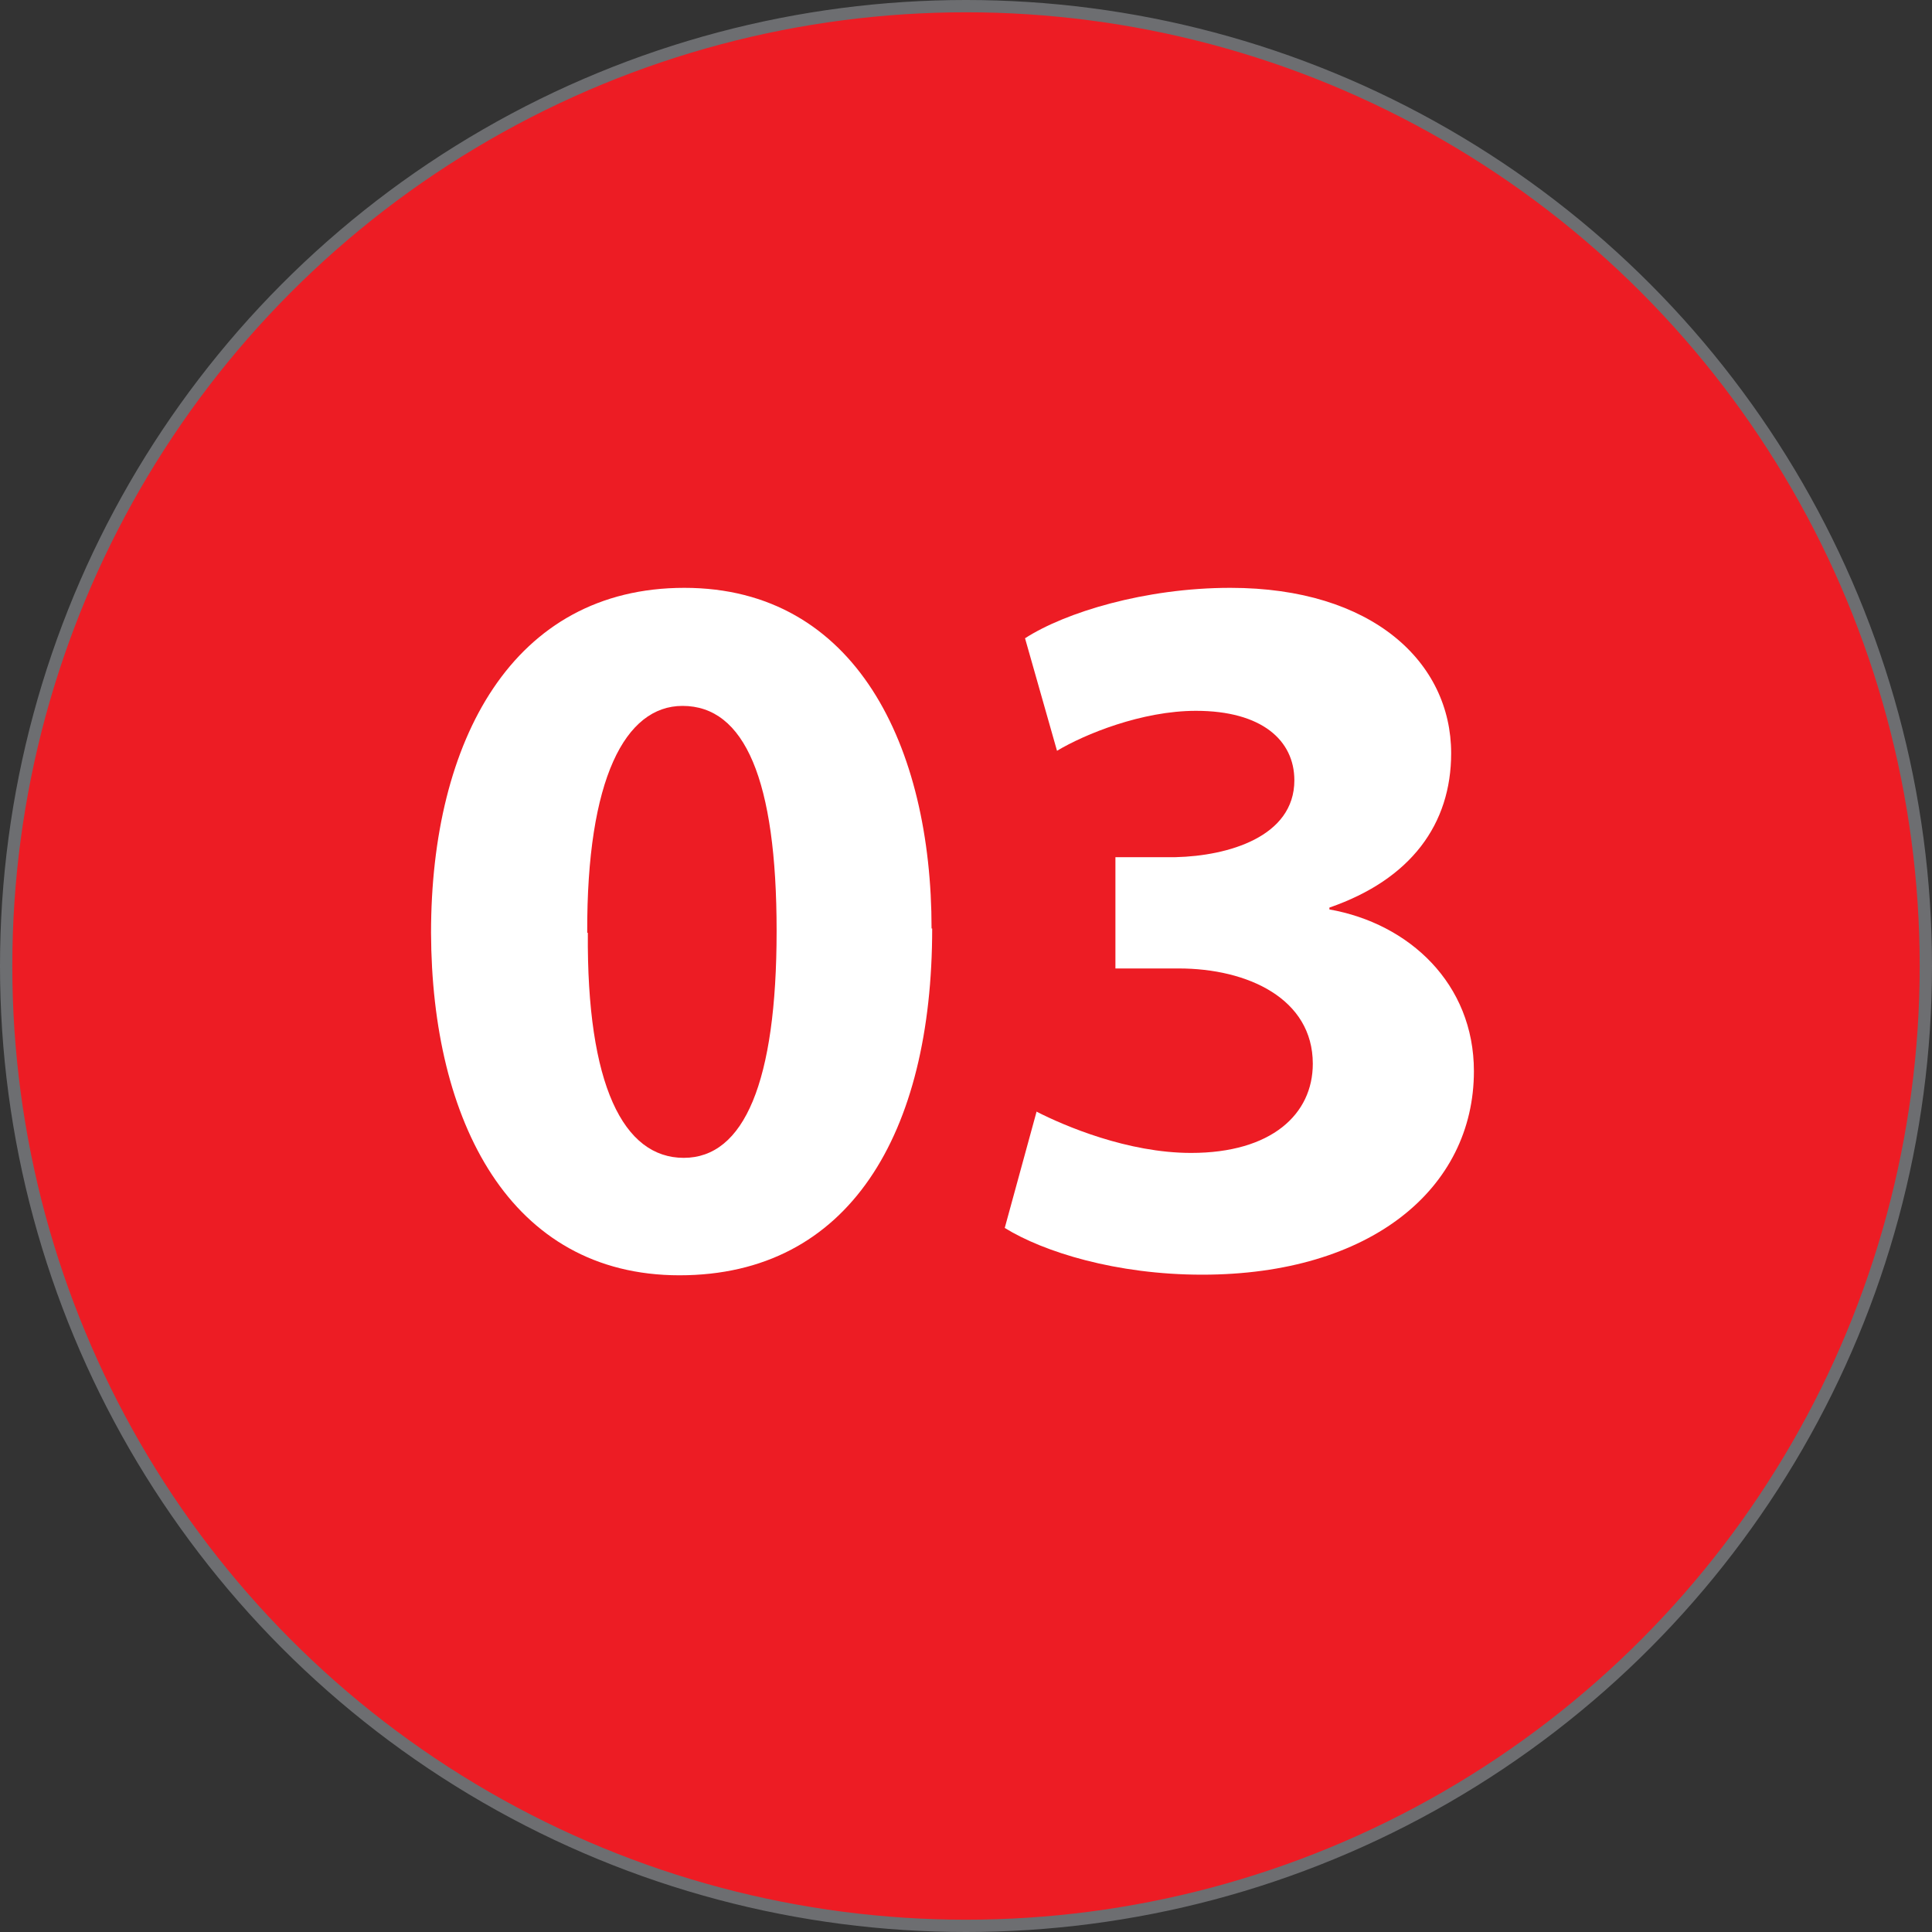 <?xml version="1.0" encoding="UTF-8"?>
<svg id="Layer_2" data-name="Layer 2" xmlns="http://www.w3.org/2000/svg" viewBox="0 0 31.42 31.42">
  <rect x="0" y="0" width="31.42" height="31.42" fill="#333333" stroke="none"/>
  <defs>
    <style>
      .cls-1 {
        fill: #fff;
      }

      .cls-2 {
        fill: #ed1c24;
        stroke: #6d6e71;
        stroke-miterlimit: 10;
        stroke-width: .2px;
      }
    </style>
  </defs>
  <g id="Layer_1-2" data-name="Layer 1">
    <g id="numero-3">
      <circle class="cls-2" cx="15.71" cy="15.71" r="15.61"/>
      <g>
        <path class="cls-1" d="m15.16,15.1c0,3.34-1.35,5.64-4.11,5.64s-4.03-2.51-4.04-5.57c0-3.13,1.33-5.61,4.12-5.61s4.02,2.58,4.02,5.54Zm-5.6.07c-.02,2.48.58,3.66,1.56,3.66s1.51-1.23,1.51-3.69-.52-3.66-1.53-3.66c-.93,0-1.56,1.18-1.55,3.69Z"/>
        <path class="cls-1" d="m16.86,18.08c.45.23,1.48.67,2.51.67,1.31,0,1.98-.63,1.98-1.45,0-1.06-1.06-1.55-2.18-1.55h-1.03v-1.81h.98c.85-.02,1.93-.33,1.93-1.25,0-.65-.53-1.13-1.6-1.13-.88,0-1.81.38-2.26.65l-.52-1.83c.65-.42,1.95-.82,3.34-.82,2.31,0,3.59,1.21,3.59,2.69,0,1.15-.65,2.05-1.98,2.51v.03c1.3.23,2.35,1.21,2.35,2.63,0,1.91-1.68,3.31-4.42,3.31-1.4,0-2.58-.37-3.21-.76l.52-1.9Z"/>
      </g>
    </g>
  </g>
</svg>